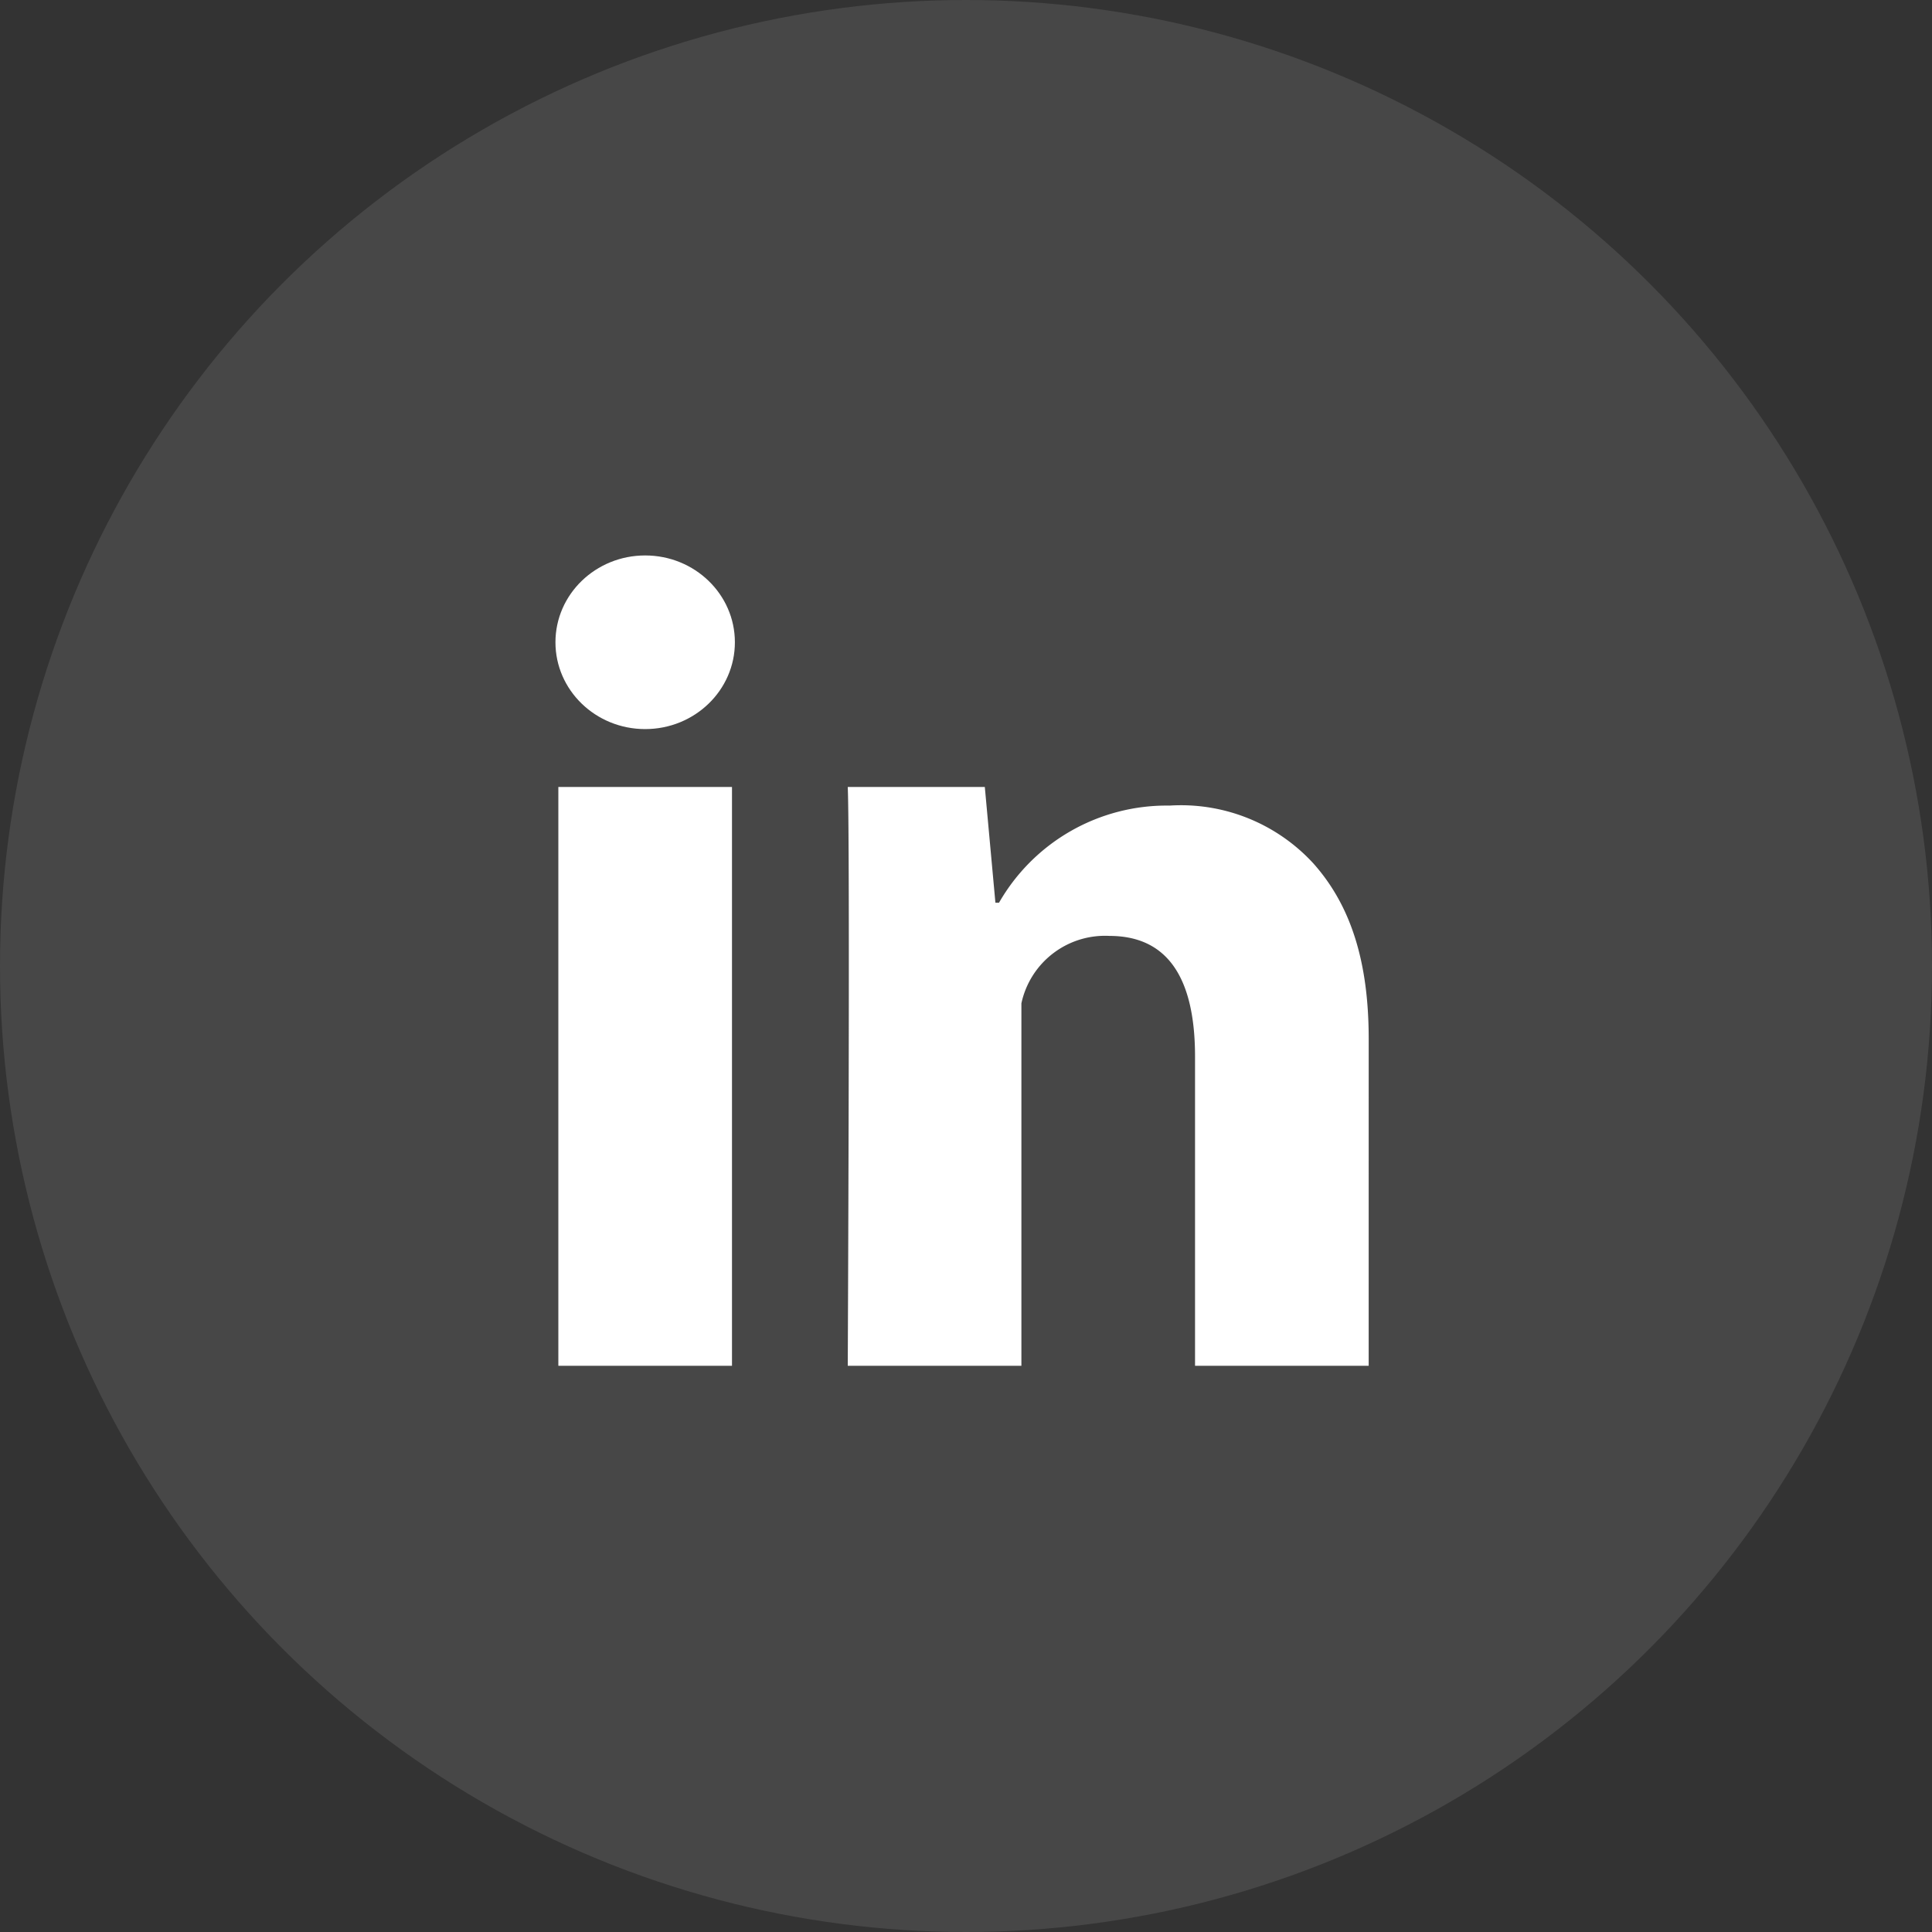 <svg xmlns="http://www.w3.org/2000/svg" width="80" height="80" viewBox="0 0 80 80"><rect x="0" y="0" width="80" height="80" fill="#333333" stroke="none"/><defs><style>.a,.b{fill:#fff;}.a{opacity:0.1;}</style></defs><g transform="translate(-920 -3095)"><circle class="a" cx="40" cy="40" r="40" transform="translate(920 3095)"/><g transform="translate(938.05 3113)"><g transform="translate(5.07 14.587)"><path class="b" d="M12.19,32.967H5V9h7.19Zm26.364,0h-7.19v-12.8c0-3.336-1.189-5-3.545-5a3.542,3.542,0,0,0-3.645,2.792V32.967h-7.19s.1-21.571,0-23.967h5.675l.439,4.793h.149a8,8,0,0,1,7.061-4.022,7.443,7.443,0,0,1,5.961,2.4c1.527,1.718,2.286,4.024,2.286,7.262Z" transform="translate(-5 -9)"/></g><g transform="translate(4.95 5)"><ellipse class="b" cx="3.715" cy="3.595" rx="3.715" ry="3.595"/></g></g></g></svg>
